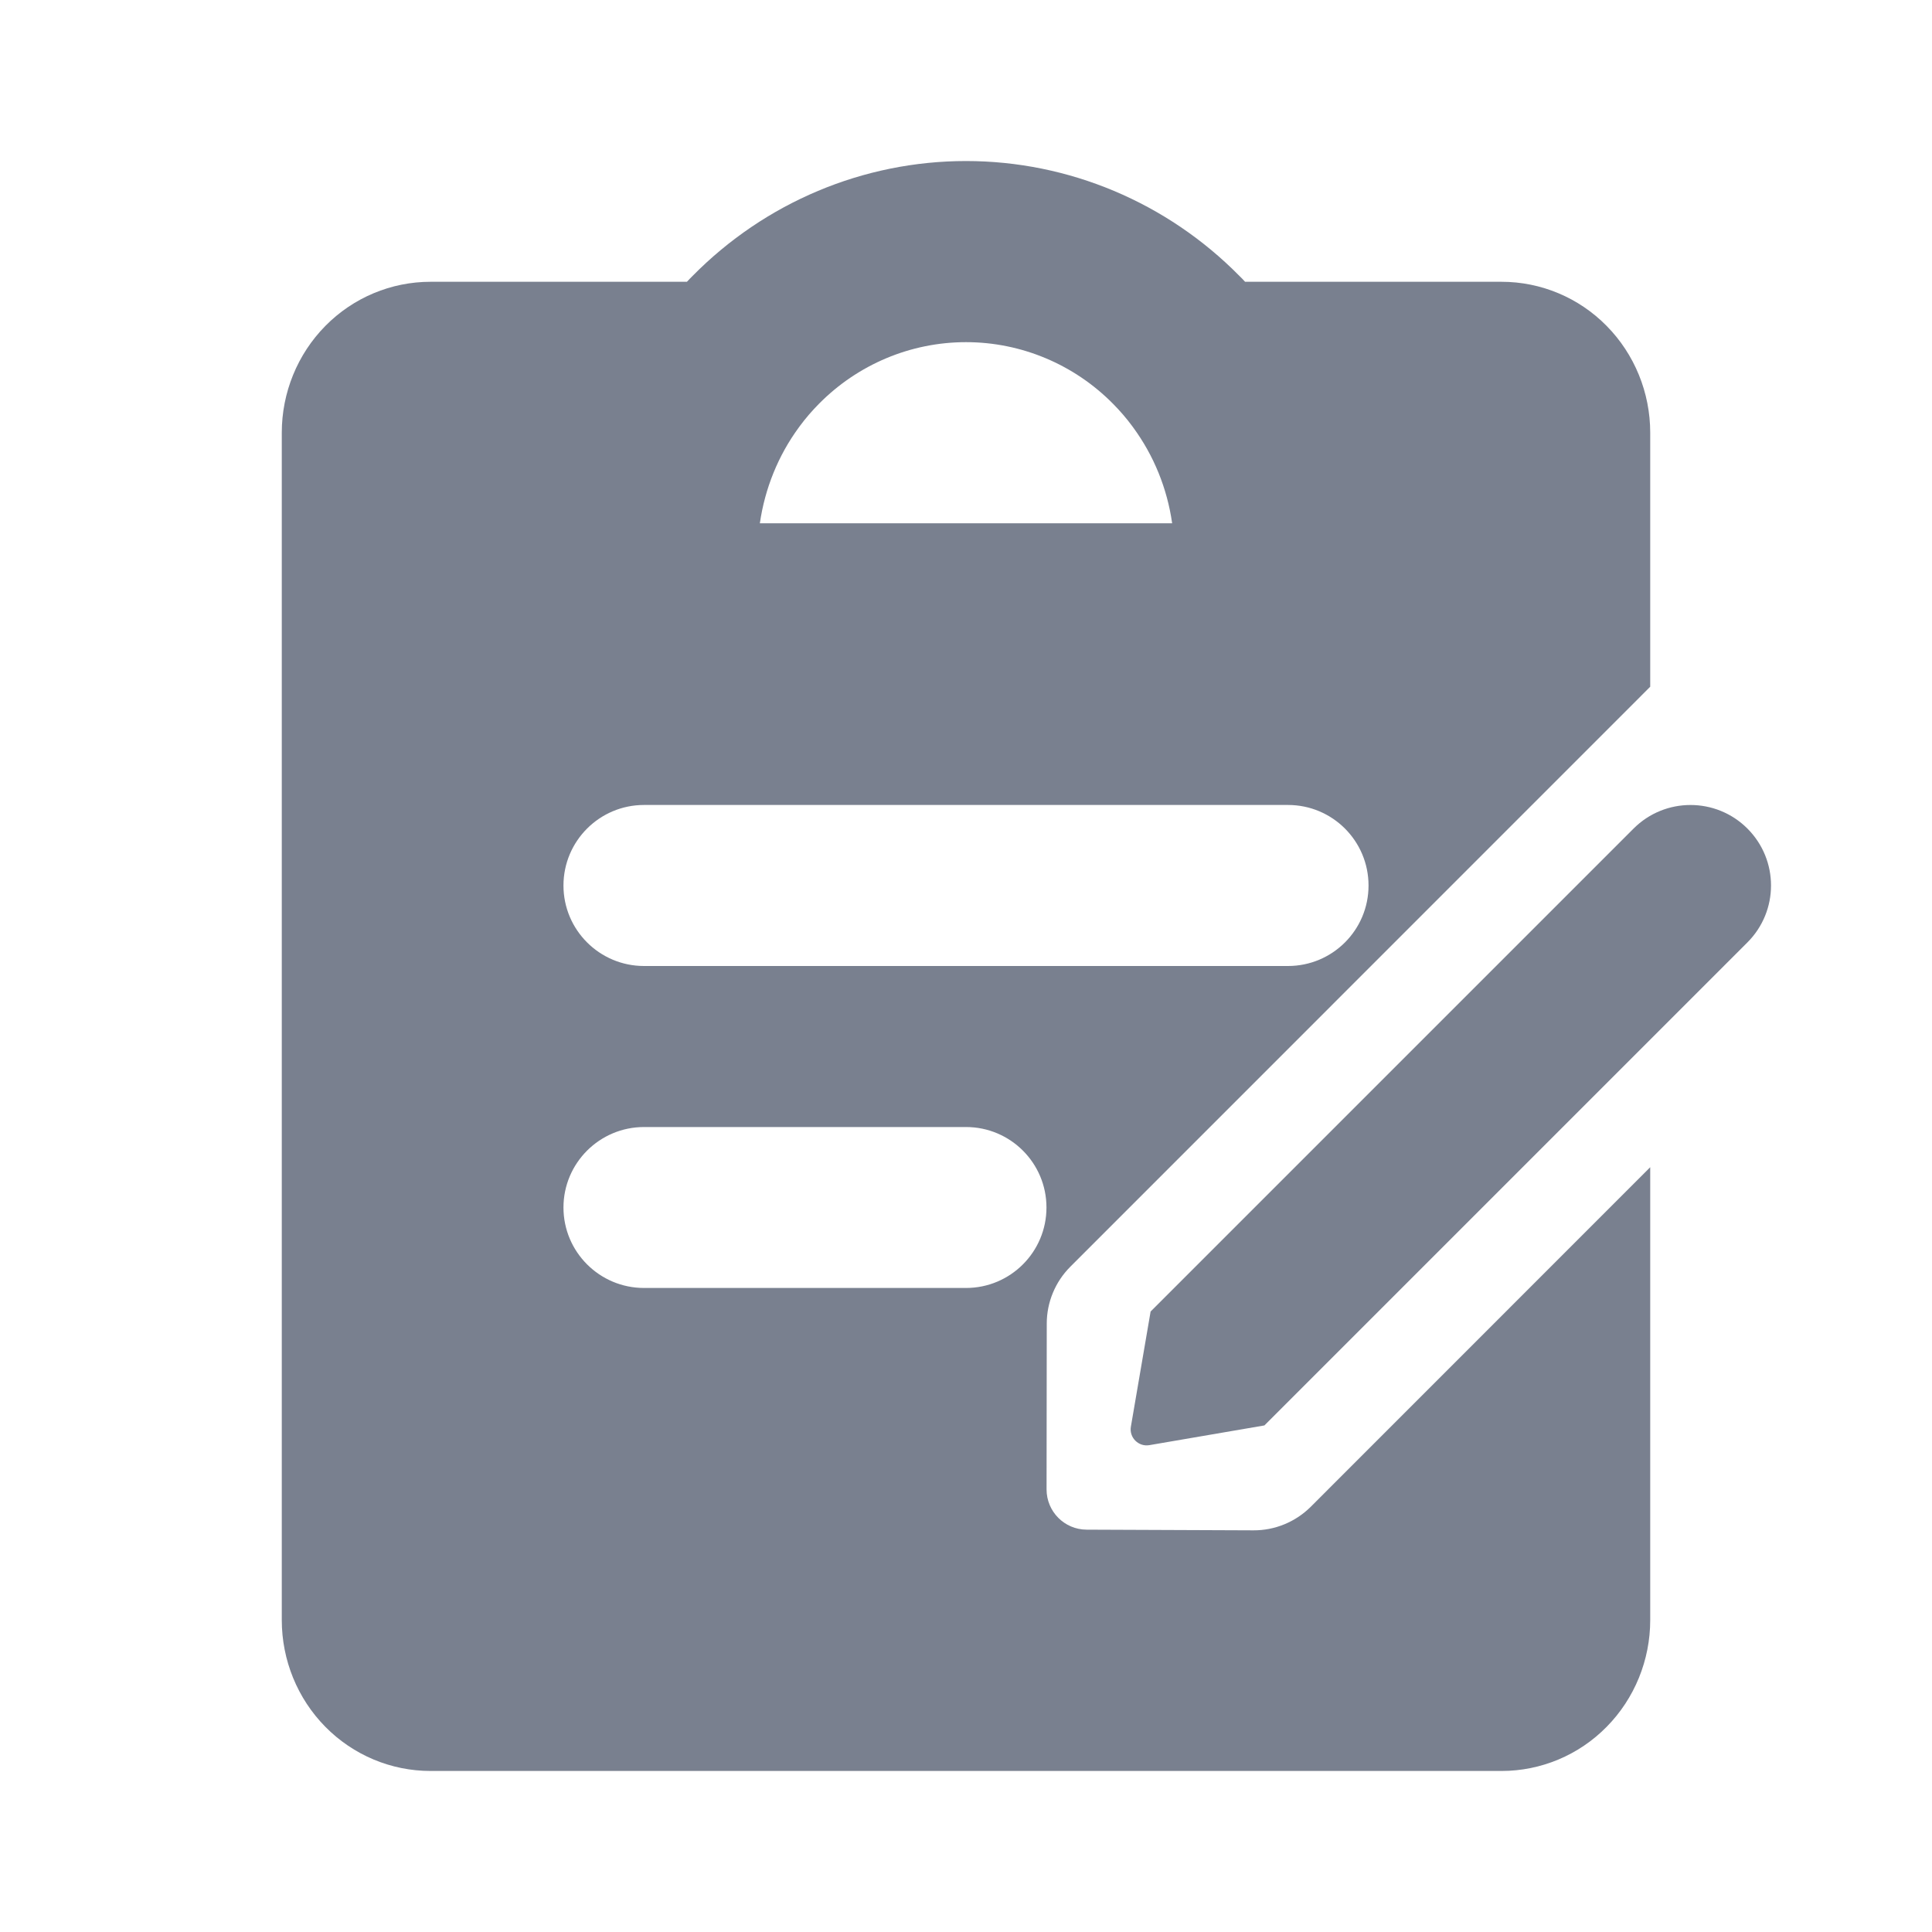 <svg width="20" height="20" viewBox="0 0 20 20" fill="none" xmlns="http://www.w3.org/2000/svg">
<g id="Test">
<path id="Vector" fill-rule="evenodd" clip-rule="evenodd" d="M7.111 2.917C7.13 2.896 7.15 2.876 7.169 2.857C7.92 2.095 8.938 1.667 10 1.667C11.062 1.667 12.08 2.095 12.831 2.857C12.851 2.876 12.87 2.896 12.889 2.917H15.544C15.952 2.917 16.344 3.081 16.632 3.374C16.921 3.667 17.083 4.065 17.083 4.479V7.109L11.08 13.113C10.924 13.269 10.836 13.481 10.836 13.701L10.834 15.418C10.834 15.648 11.019 15.834 11.249 15.835L12.976 15.842C13.198 15.843 13.411 15.755 13.569 15.598L17.083 12.083V16.771C17.083 17.185 16.921 17.583 16.632 17.876C16.344 18.169 15.952 18.333 15.544 18.333H4.457C4.048 18.333 3.657 18.169 3.368 17.876C3.079 17.583 2.917 17.185 2.917 16.771V4.479C2.917 4.065 3.079 3.667 3.368 3.374C3.657 3.081 4.048 2.917 4.457 2.917H7.111ZM8.476 4.182C8.88 3.772 9.428 3.542 10 3.542C10.572 3.542 11.12 3.772 11.524 4.182C11.595 4.254 11.66 4.329 11.719 4.409L11.73 4.424C11.944 4.715 12.083 5.057 12.134 5.417H7.866C7.918 5.057 8.056 4.715 8.27 4.424L8.281 4.409C8.34 4.329 8.405 4.254 8.476 4.182ZM6.667 8.333C6.207 8.333 5.833 8.706 5.833 9.167C5.833 9.627 6.207 10 6.667 10H13.333C13.794 10 14.167 9.627 14.167 9.167C14.167 8.706 13.794 8.333 13.333 8.333H6.667ZM6.667 11.667C6.207 11.667 5.833 12.04 5.833 12.5C5.833 12.96 6.207 13.333 6.667 13.333H10C10.46 13.333 10.833 12.96 10.833 12.5C10.833 12.04 10.46 11.667 10 11.667H6.667ZM13.089 14.756L18.089 9.756C18.415 9.43 18.415 8.903 18.089 8.577C17.764 8.252 17.236 8.252 16.911 8.577L11.911 13.577L11.707 14.768C11.687 14.881 11.786 14.98 11.899 14.96L13.089 14.756Z" fill="#79808F"/>
</g>
</svg>
